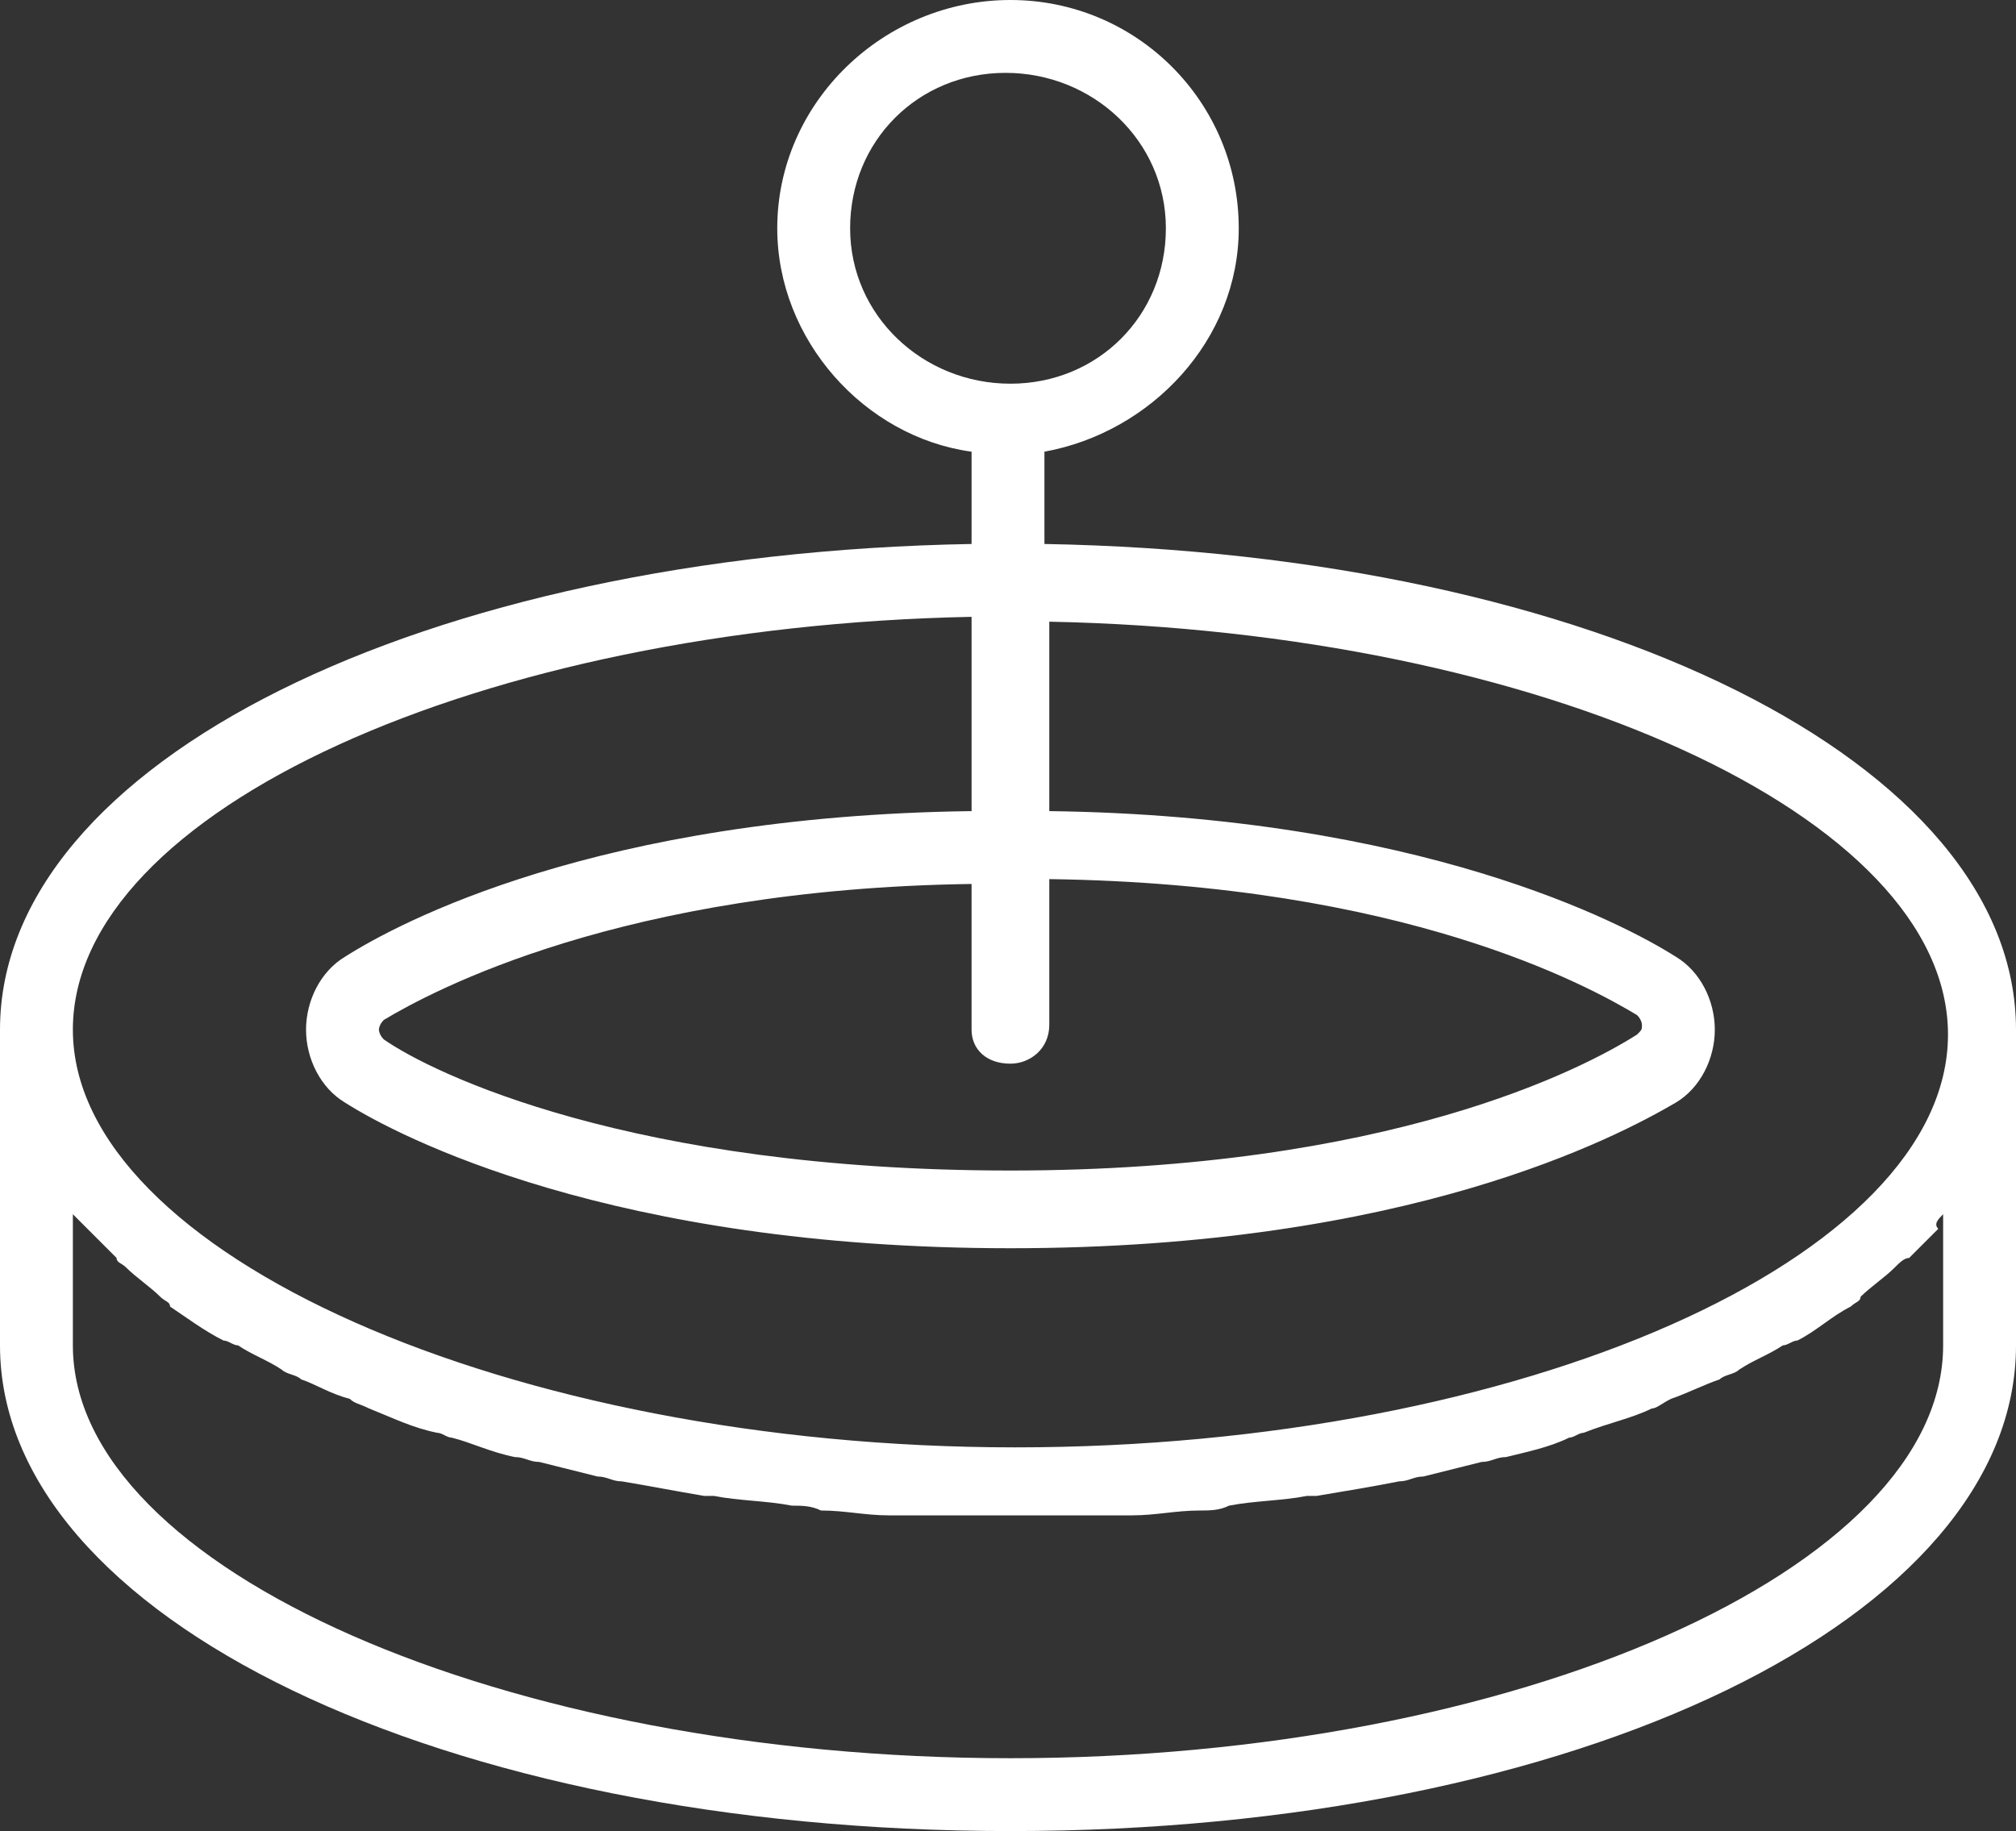 <?xml version="1.0" encoding="UTF-8"?>
<!-- Generator: Adobe Illustrator 22.1.0, SVG Export Plug-In . SVG Version: 6.00 Build 0)  -->
<svg fill="#ffffff" version="1.1" id="Layer_1" xmlns="http://www.w3.org/2000/svg" xmlns:xlink="http://www.w3.org/1999/xlink" x="0px" y="0px" viewBox="0 0 41.5 37.7" enable-background="new 0 0 41.5 37.7" xml:space="preserve">
<rect x="0" y="0" width="41.5" height="37.7" fill="#333333" stroke="none"/>
<path d="M21.5,11.2V9.3c2.2-0.4,4-2.3,4-4.6c0-2.6-2.1-4.7-4.7-4.7S16,2.1,16,4.7C16,7,17.8,9,20,9.3v1.9c-11.3,0.2-20,4.5-20,10  v6.5c0,5.6,9.1,10,20.8,10s20.7-4.4,20.7-10v-6.5C41.5,15.7,32.8,11.4,21.5,11.2z M17.5,4.7c0-1.8,1.4-3.2,3.2-3.2S24,2.9,24,4.7  c0,1.8-1.4,3.2-3.2,3.2S17.5,6.5,17.5,4.7z M20.8,21.9c0.4,0,0.8-0.3,0.8-0.8v-3c7.3,0.1,11.1,2.2,12.1,2.8c0.1,0.1,0.1,0.2,0.1,0.2  c0,0.1,0,0.1-0.1,0.2c-1.1,0.7-5.1,2.8-12.9,2.8S8.9,22.1,7.9,21.4c-0.1-0.1-0.1-0.2-0.1-0.2s0-0.1,0.1-0.2c1-0.6,4.9-2.7,12.1-2.8  v3C20,21.6,20.3,21.9,20.8,21.9z M20,12.7v4c-7.7,0.1-11.8,2.3-12.9,3c-0.5,0.3-0.8,0.9-0.8,1.5s0.3,1.2,0.8,1.5  c1.1,0.7,5.5,3,13.7,3s12.5-2.3,13.7-3c0.5-0.3,0.8-0.9,0.8-1.5c0-0.6-0.3-1.2-0.8-1.5c-1.1-0.7-5.3-2.9-12.9-3v-3.9  c10.1,0.2,18.5,4,18.5,8.5c0,4.6-8.8,8.5-19.2,8.5S1.5,25.8,1.5,21.2C1.5,16.7,9.9,12.9,20,12.7z M40,25v2.7c0,4.6-8.8,8.5-19.2,8.5  S1.5,32.3,1.5,27.7V25c0,0,0,0,0.1,0.1c0.1,0.1,0.1,0.1,0.2,0.2c0.2,0.2,0.4,0.4,0.6,0.6C2.4,26,2.5,26,2.6,26.1  c0.2,0.2,0.5,0.4,0.7,0.6c0.1,0.1,0.2,0.1,0.2,0.2c0.3,0.2,0.7,0.5,1.1,0.7c0.1,0,0.2,0.1,0.3,0.1c0.3,0.2,0.6,0.3,0.9,0.5  c0.1,0.1,0.3,0.1,0.4,0.2c0.3,0.1,0.6,0.3,1,0.4c0.1,0.1,0.2,0.1,0.4,0.2c0.5,0.2,0.9,0.4,1.4,0.5c0.1,0,0.2,0.1,0.3,0.1  c0.4,0.1,0.8,0.3,1.3,0.4c0.2,0,0.3,0.1,0.5,0.1c0.4,0.1,0.8,0.2,1.2,0.3c0.2,0,0.3,0.1,0.5,0.1c0.6,0.1,1.1,0.2,1.7,0.3  c0.1,0,0.1,0,0.2,0c0.5,0.1,1.1,0.1,1.6,0.2c0.2,0,0.4,0,0.6,0.1c0.5,0,0.9,0.1,1.4,0.1c0.2,0,0.4,0,0.6,0c0.6,0,1.3,0,1.9,0  c0.7,0,1.3,0,1.9,0c0.2,0,0.4,0,0.6,0c0.5,0,0.9-0.1,1.4-0.1c0.2,0,0.4,0,0.6-0.1c0.5-0.1,1.1-0.1,1.6-0.2c0.1,0,0.1,0,0.2,0  c0.6-0.1,1.2-0.2,1.7-0.3c0.2,0,0.3-0.1,0.5-0.1c0.4-0.1,0.8-0.2,1.2-0.3c0.2,0,0.3-0.1,0.5-0.1c0.4-0.1,0.9-0.2,1.3-0.4  c0.1,0,0.2-0.1,0.3-0.1c0.5-0.2,1-0.3,1.4-0.5c0.1,0,0.2-0.1,0.4-0.2c0.3-0.1,0.7-0.3,1-0.4c0.1-0.1,0.3-0.1,0.4-0.2  c0.3-0.2,0.6-0.3,0.9-0.5c0.1,0,0.2-0.1,0.3-0.1c0.4-0.2,0.7-0.5,1.1-0.7c0.1-0.1,0.2-0.1,0.2-0.2c0.2-0.2,0.5-0.4,0.7-0.6  c0.1-0.1,0.2-0.2,0.3-0.2c0.2-0.2,0.4-0.4,0.6-0.6C39.8,25.2,39.9,25.1,40,25C40,25,40,25,40,25z"/>
</svg>